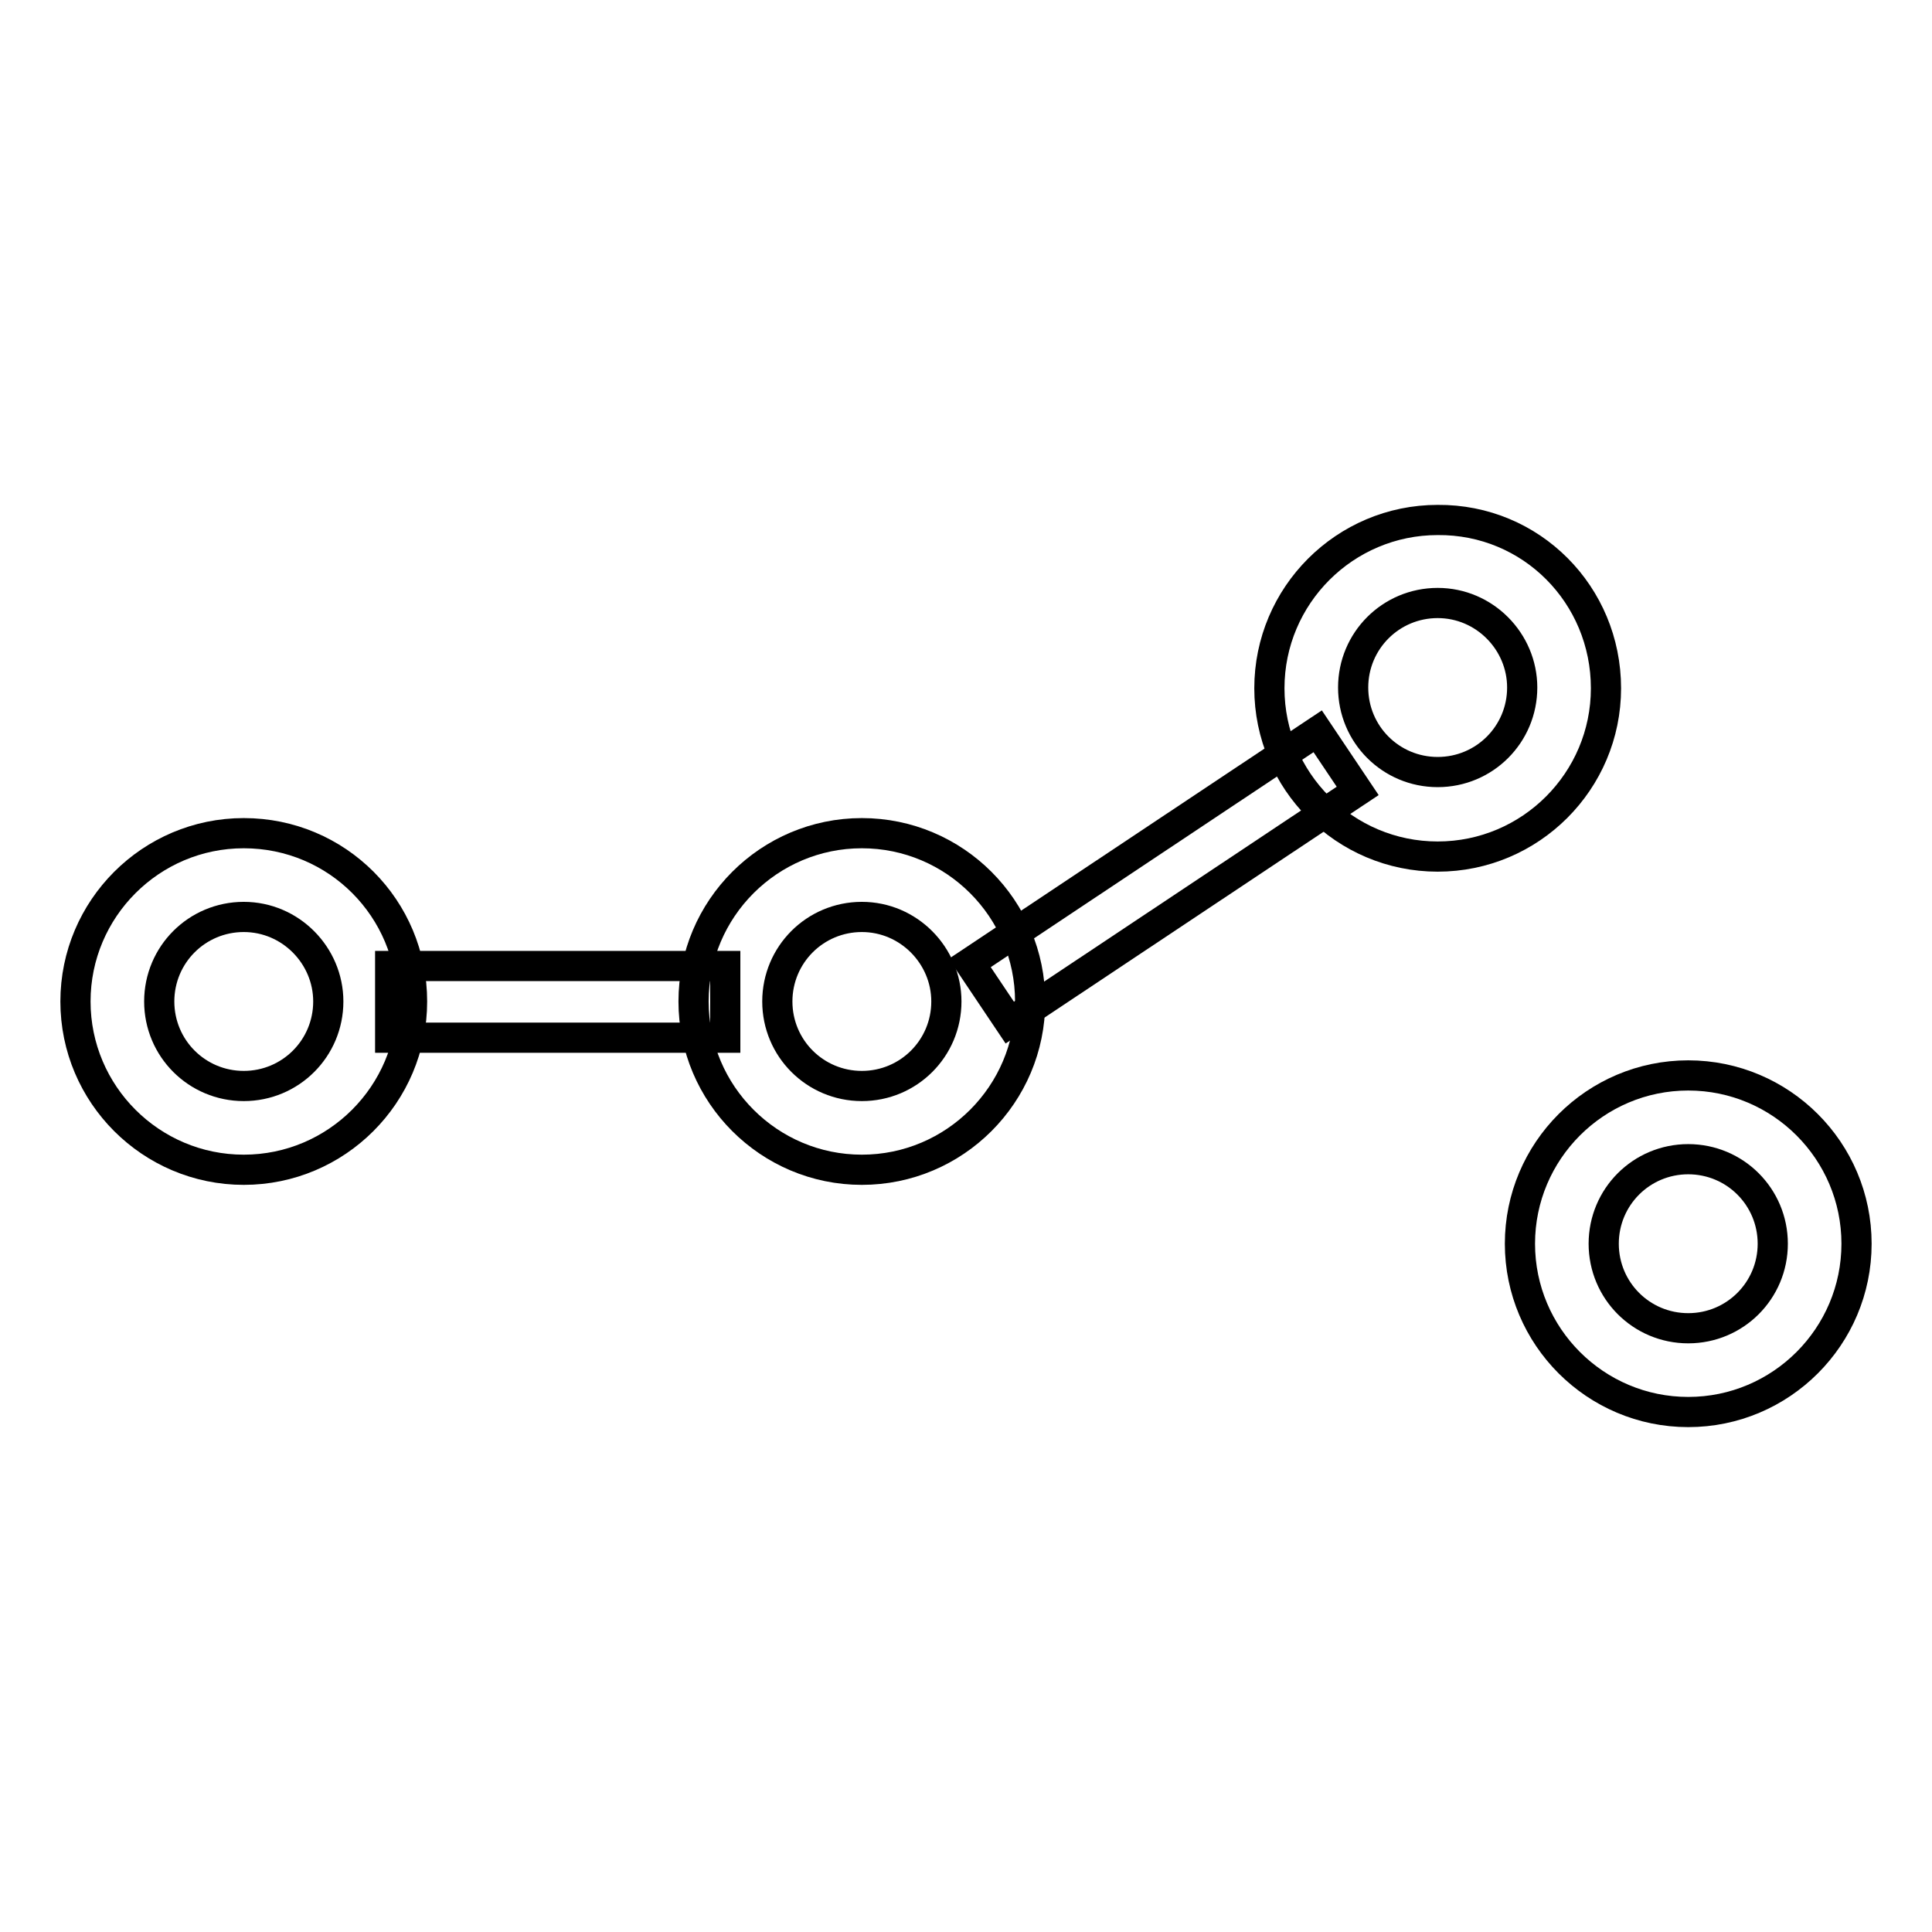 <?xml version="1.0" encoding="utf-8"?>
<!-- Svg Vector Icons : http://www.onlinewebfonts.com/icon -->
<!DOCTYPE svg PUBLIC "-//W3C//DTD SVG 1.1//EN" "http://www.w3.org/Graphics/SVG/1.1/DTD/svg11.dtd">
<svg version="1.1" xmlns="http://www.w3.org/2000/svg" xmlns:xlink="http://www.w3.org/1999/xlink" x="0px" y="0px" viewBox="0 0 256 256" enable-background="new 0 0 256 256" xml:space="preserve">
<g><g><path stroke-width="4" fill-opacity="0" stroke="#000000"  d="M54.6,132.7c0,12.3-10,22.3-22.3,22.3c-12.3,0-22.3-10-22.3-22.3c0-12.3,10-22.3,22.3-22.3C44.7,110.4,54.6,120.4,54.6,132.7z M32.3,121.5c-6.2,0-11.2,5-11.2,11.2s5,11.2,11.2,11.2c6.2,0,11.2-5,11.2-11.2C43.5,126.6,38.5,121.5,32.3,121.5z"/><path stroke-width="4" fill-opacity="0" stroke="#000000"  d="M136.5,132.7c0,12.3-10,22.3-22.3,22.3s-22.3-10-22.3-22.3c0-12.3,10-22.3,22.3-22.3S136.5,120.4,136.5,132.7z M114.2,121.5c-6.2,0-11.2,5-11.2,11.2s5,11.2,11.2,11.2c6.2,0,11.2-5,11.2-11.2C125.4,126.6,120.4,121.5,114.2,121.5z"/><path stroke-width="4" fill-opacity="0" stroke="#000000"  d="M212.8,91.2c0,12.3-10,22.3-22.3,22.3c-12.3,0-22.3-10-22.3-22.3c0-12.3,10-22.3,22.3-22.3C202.9,68.8,212.8,78.8,212.8,91.2z M190.5,79.9c-6.2,0-11.2,5-11.2,11.2c0,6.2,5,11.2,11.2,11.2c6.2,0,11.2-5,11.2-11.2C201.7,85,196.7,79.9,190.5,79.9z"/><path stroke-width="4" fill-opacity="0" stroke="#000000"  d="M246,164.8c0,12.3-10,22.3-22.3,22.3c-12.3,0-22.3-10-22.3-22.3s10-22.3,22.3-22.3C236,142.5,246,152.5,246,164.8z M223.7,153.6c-6.2,0-11.2,5-11.2,11.2s5,11.2,11.2,11.2c6.2,0,11.2-5,11.2-11.2S229.9,153.6,223.7,153.6z"/><path stroke-width="4" fill-opacity="0" stroke="#000000"  d="M51.7,128h44.4v9.5H51.7V128z"/><path stroke-width="4" fill-opacity="0" stroke="#000000"  d="M128.5,127.6l46.1-30.7l5.3,7.9l-46.1,30.7L128.5,127.6L128.5,127.6z"/></g></g>
</svg>